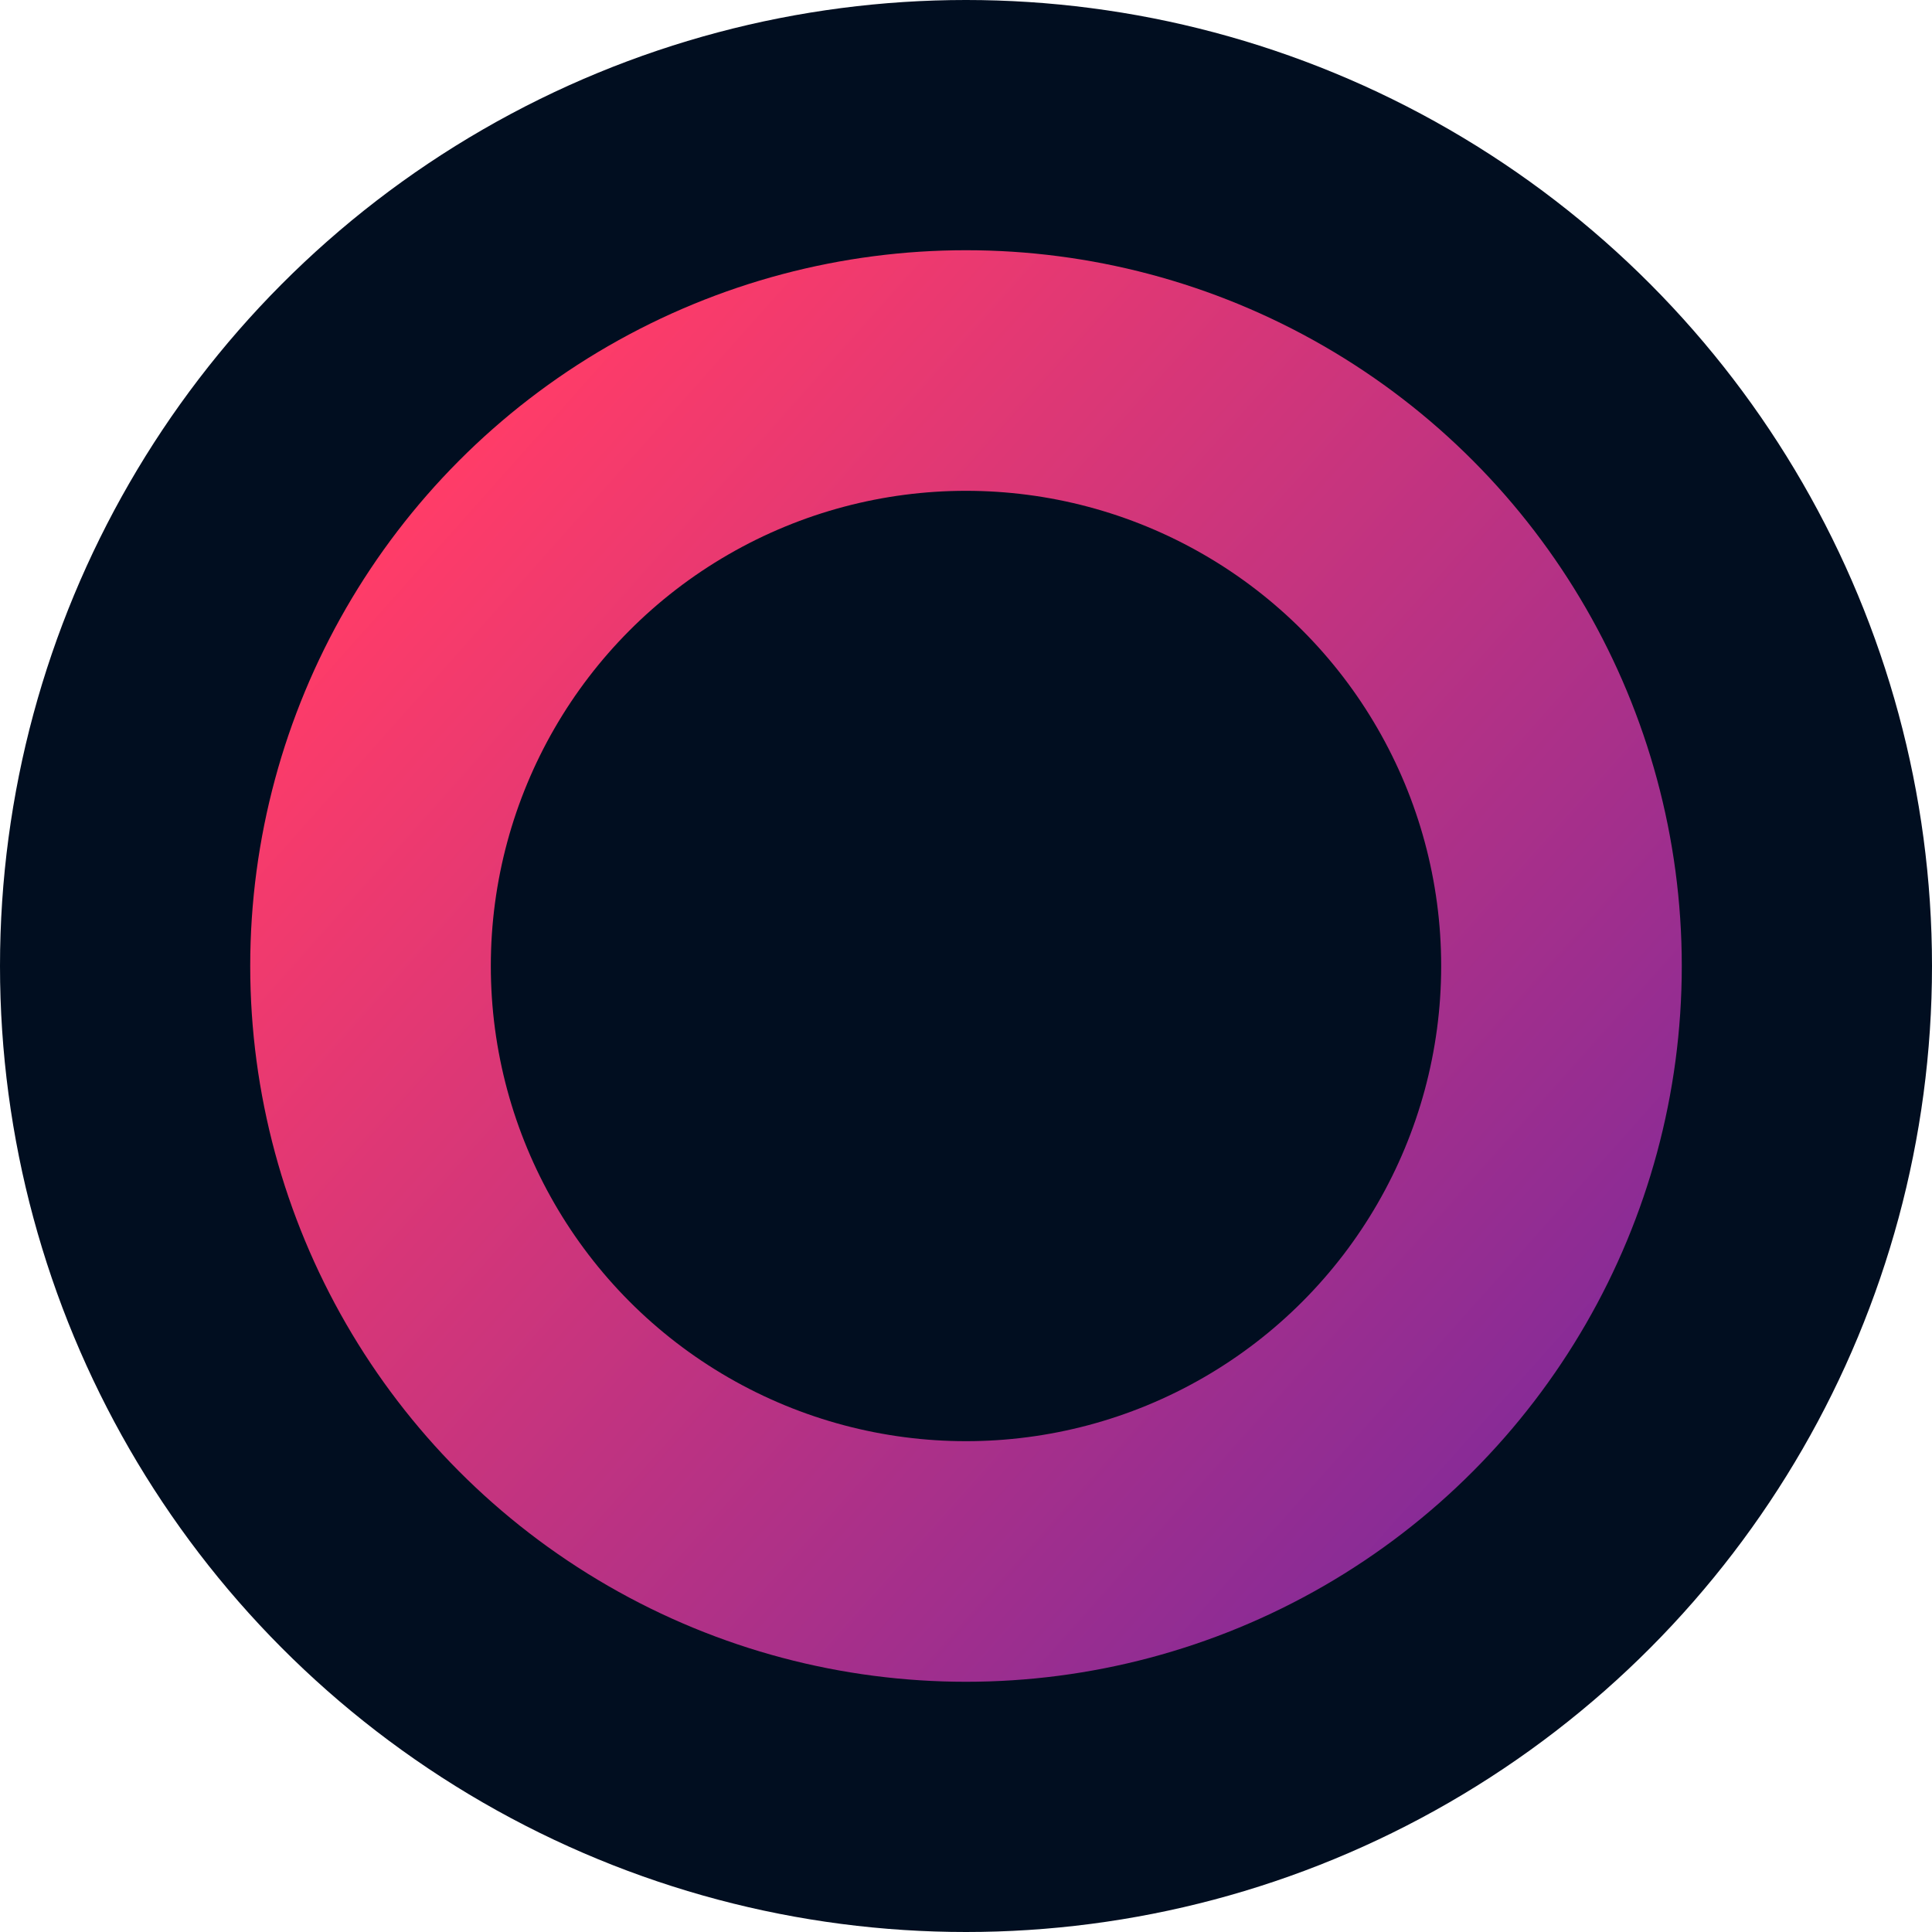<svg width="803" height="803" viewBox="0 0 803 803" fill="none" xmlns="http://www.w3.org/2000/svg">
<circle cx="401.5" cy="401.5" r="401.5" fill="#010E20"/>
<circle cx="401.5" cy="401.5" r="297.5" fill="url(#paint0_linear_44_2003)"/>
<circle cx="401.5" cy="401.5" r="197.5" fill="#010E20"/>
<defs>
<linearGradient id="paint0_linear_44_2003" x1="159.5" y1="226.5" x2="608.5" y2="626.5" gradientUnits="userSpaceOnUse">
<stop stop-color="#FF3C68"/>
<stop offset="1" stop-color="#872B97"/>
</linearGradient>
</defs>
</svg>
